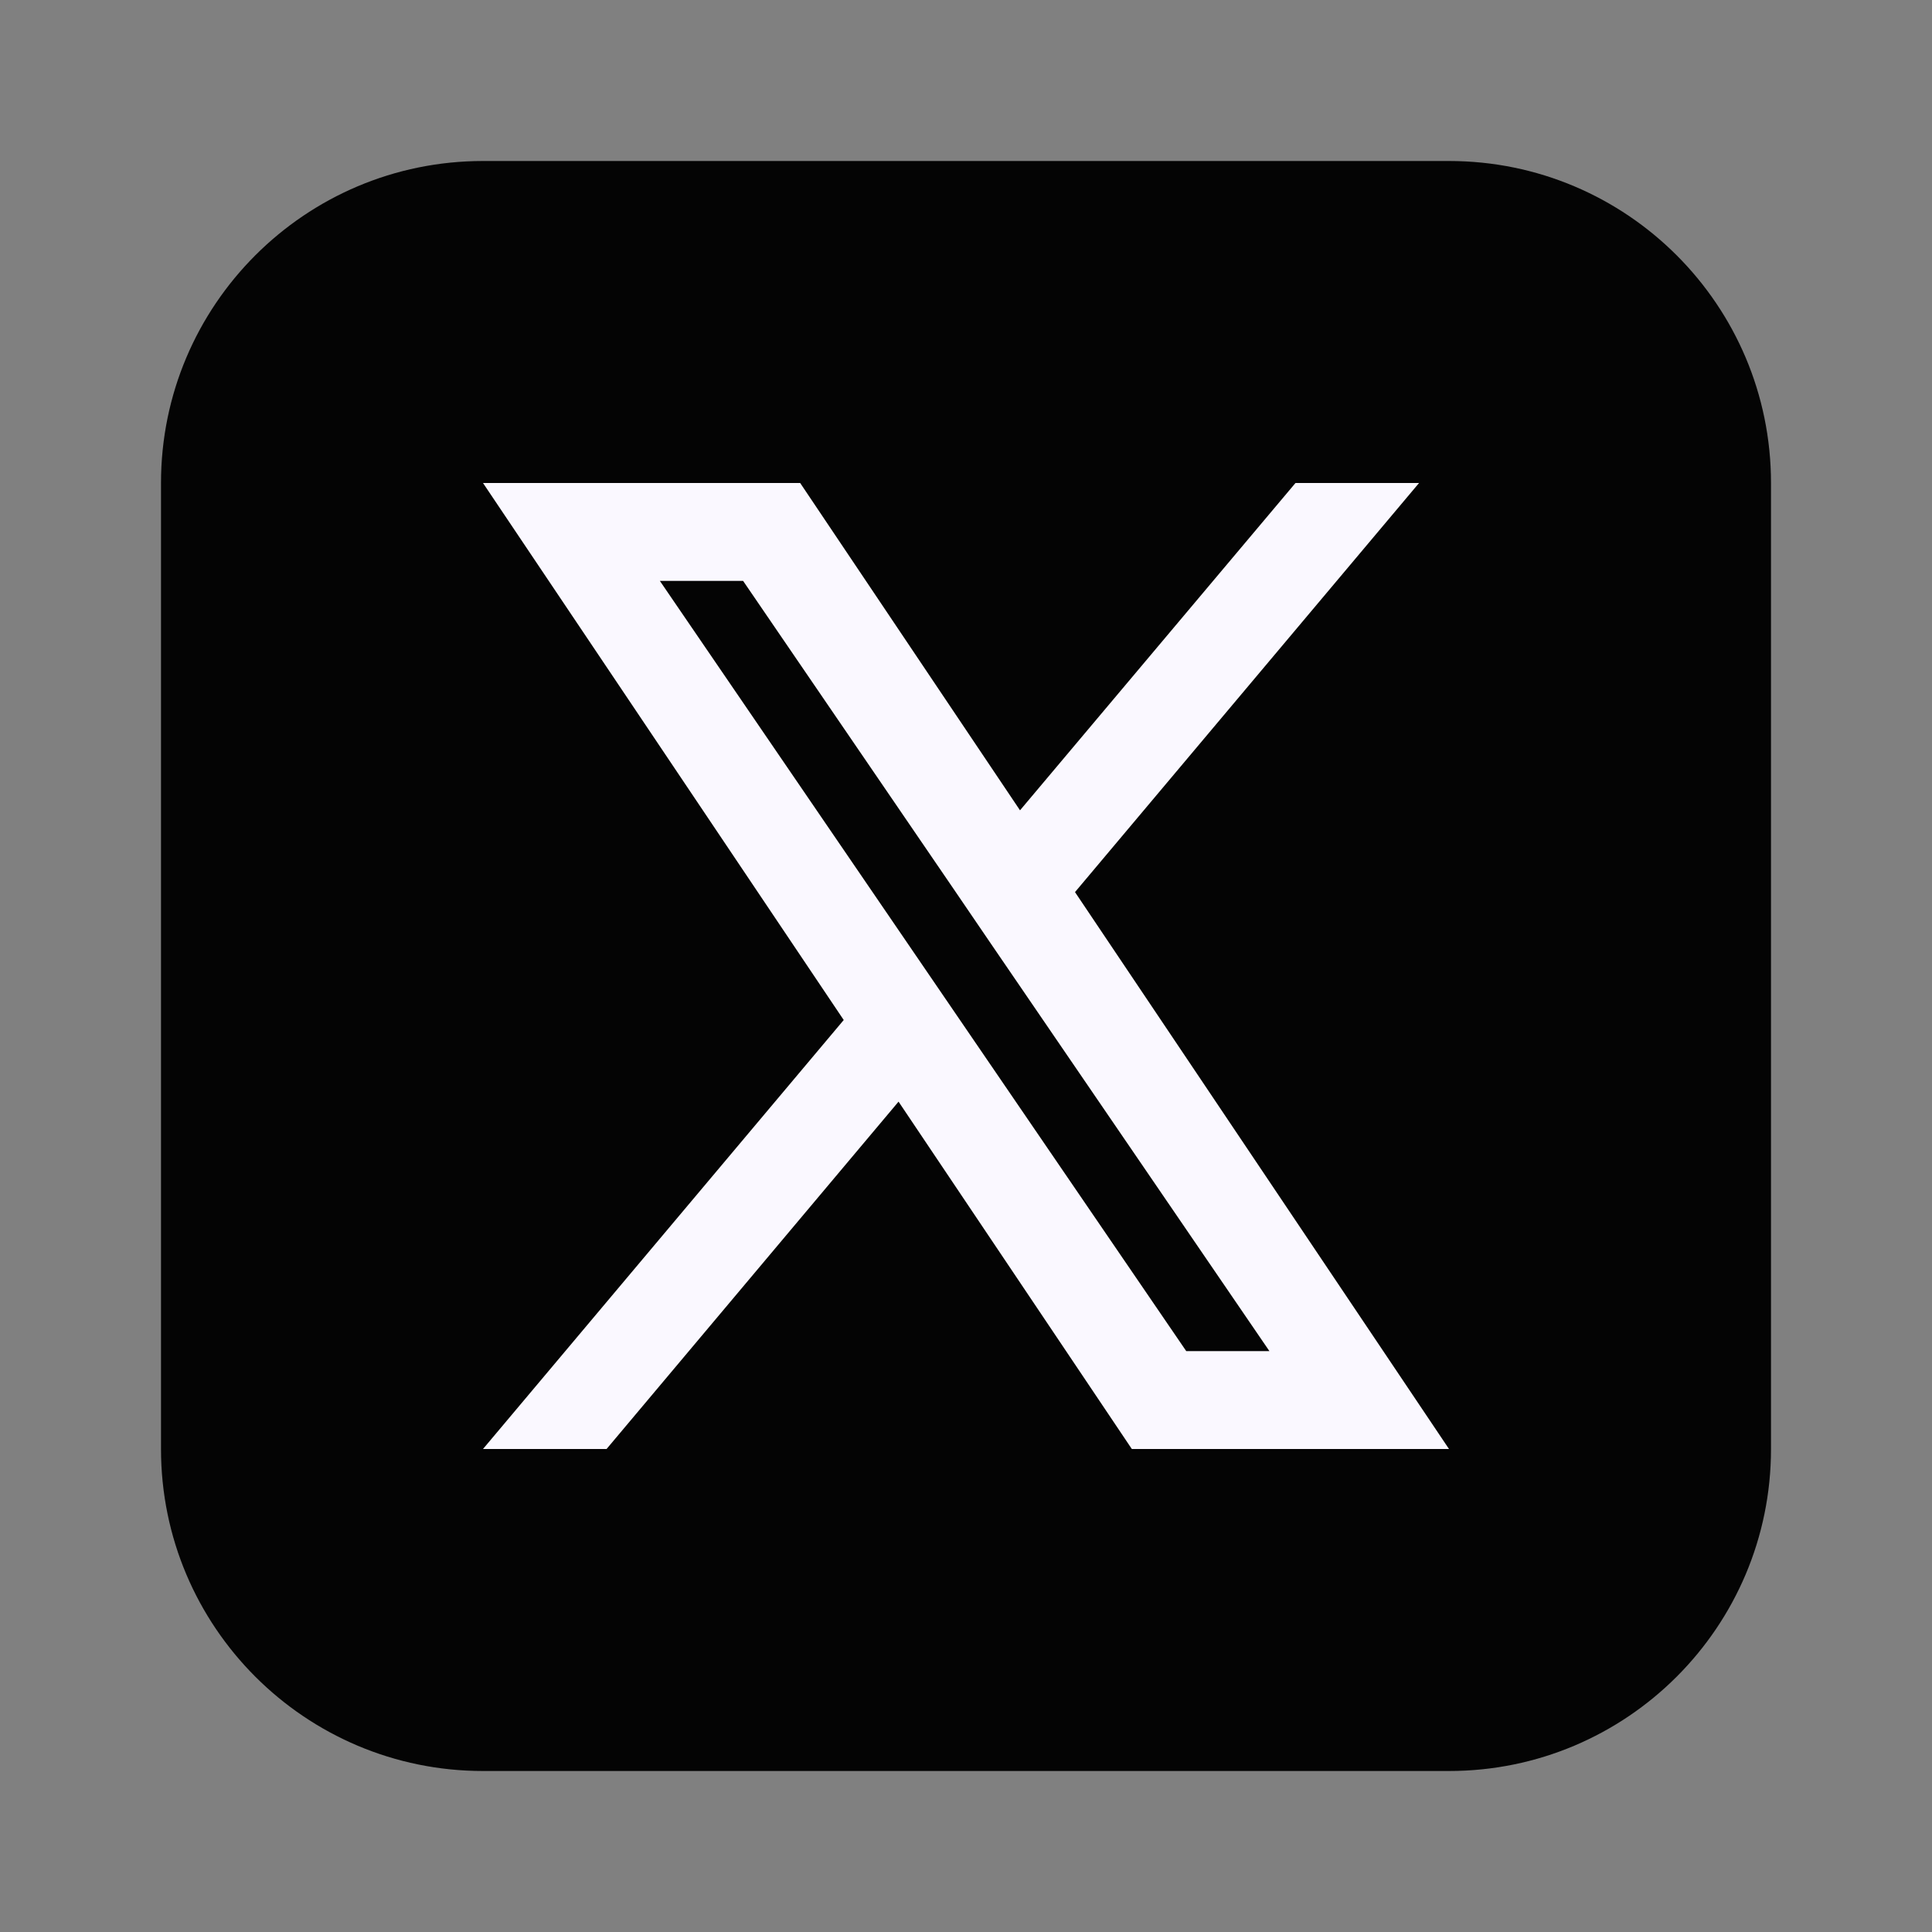<svg width="24" height="24" viewBox="0 0 24 24" fill="none" xmlns="http://www.w3.org/2000/svg">
<rect x="0" y="0" width="24" height="24" fill="#808080" stroke="none"/>
<path d="M18 2H6C3.791 2 2 3.791 2 6V18C2 20.209 3.791 22 6 22H18C20.209 22 22 20.209 22 18V6C22 3.791 20.209 2 18 2Z" fill="#040404"/>
<path fill-rule="evenodd" clip-rule="evenodd" d="M14.06 18L11.162 13.685L7.535 18H6L10.481 12.671L6 6H9.94L12.671 10.066L16.093 6H17.628L13.354 11.082L18 18H14.06ZM15.769 16.784H14.736L8.197 7.216H9.231L11.849 11.047L12.302 11.712L15.769 16.784Z" fill="#FAF8FF"/>
</svg>
